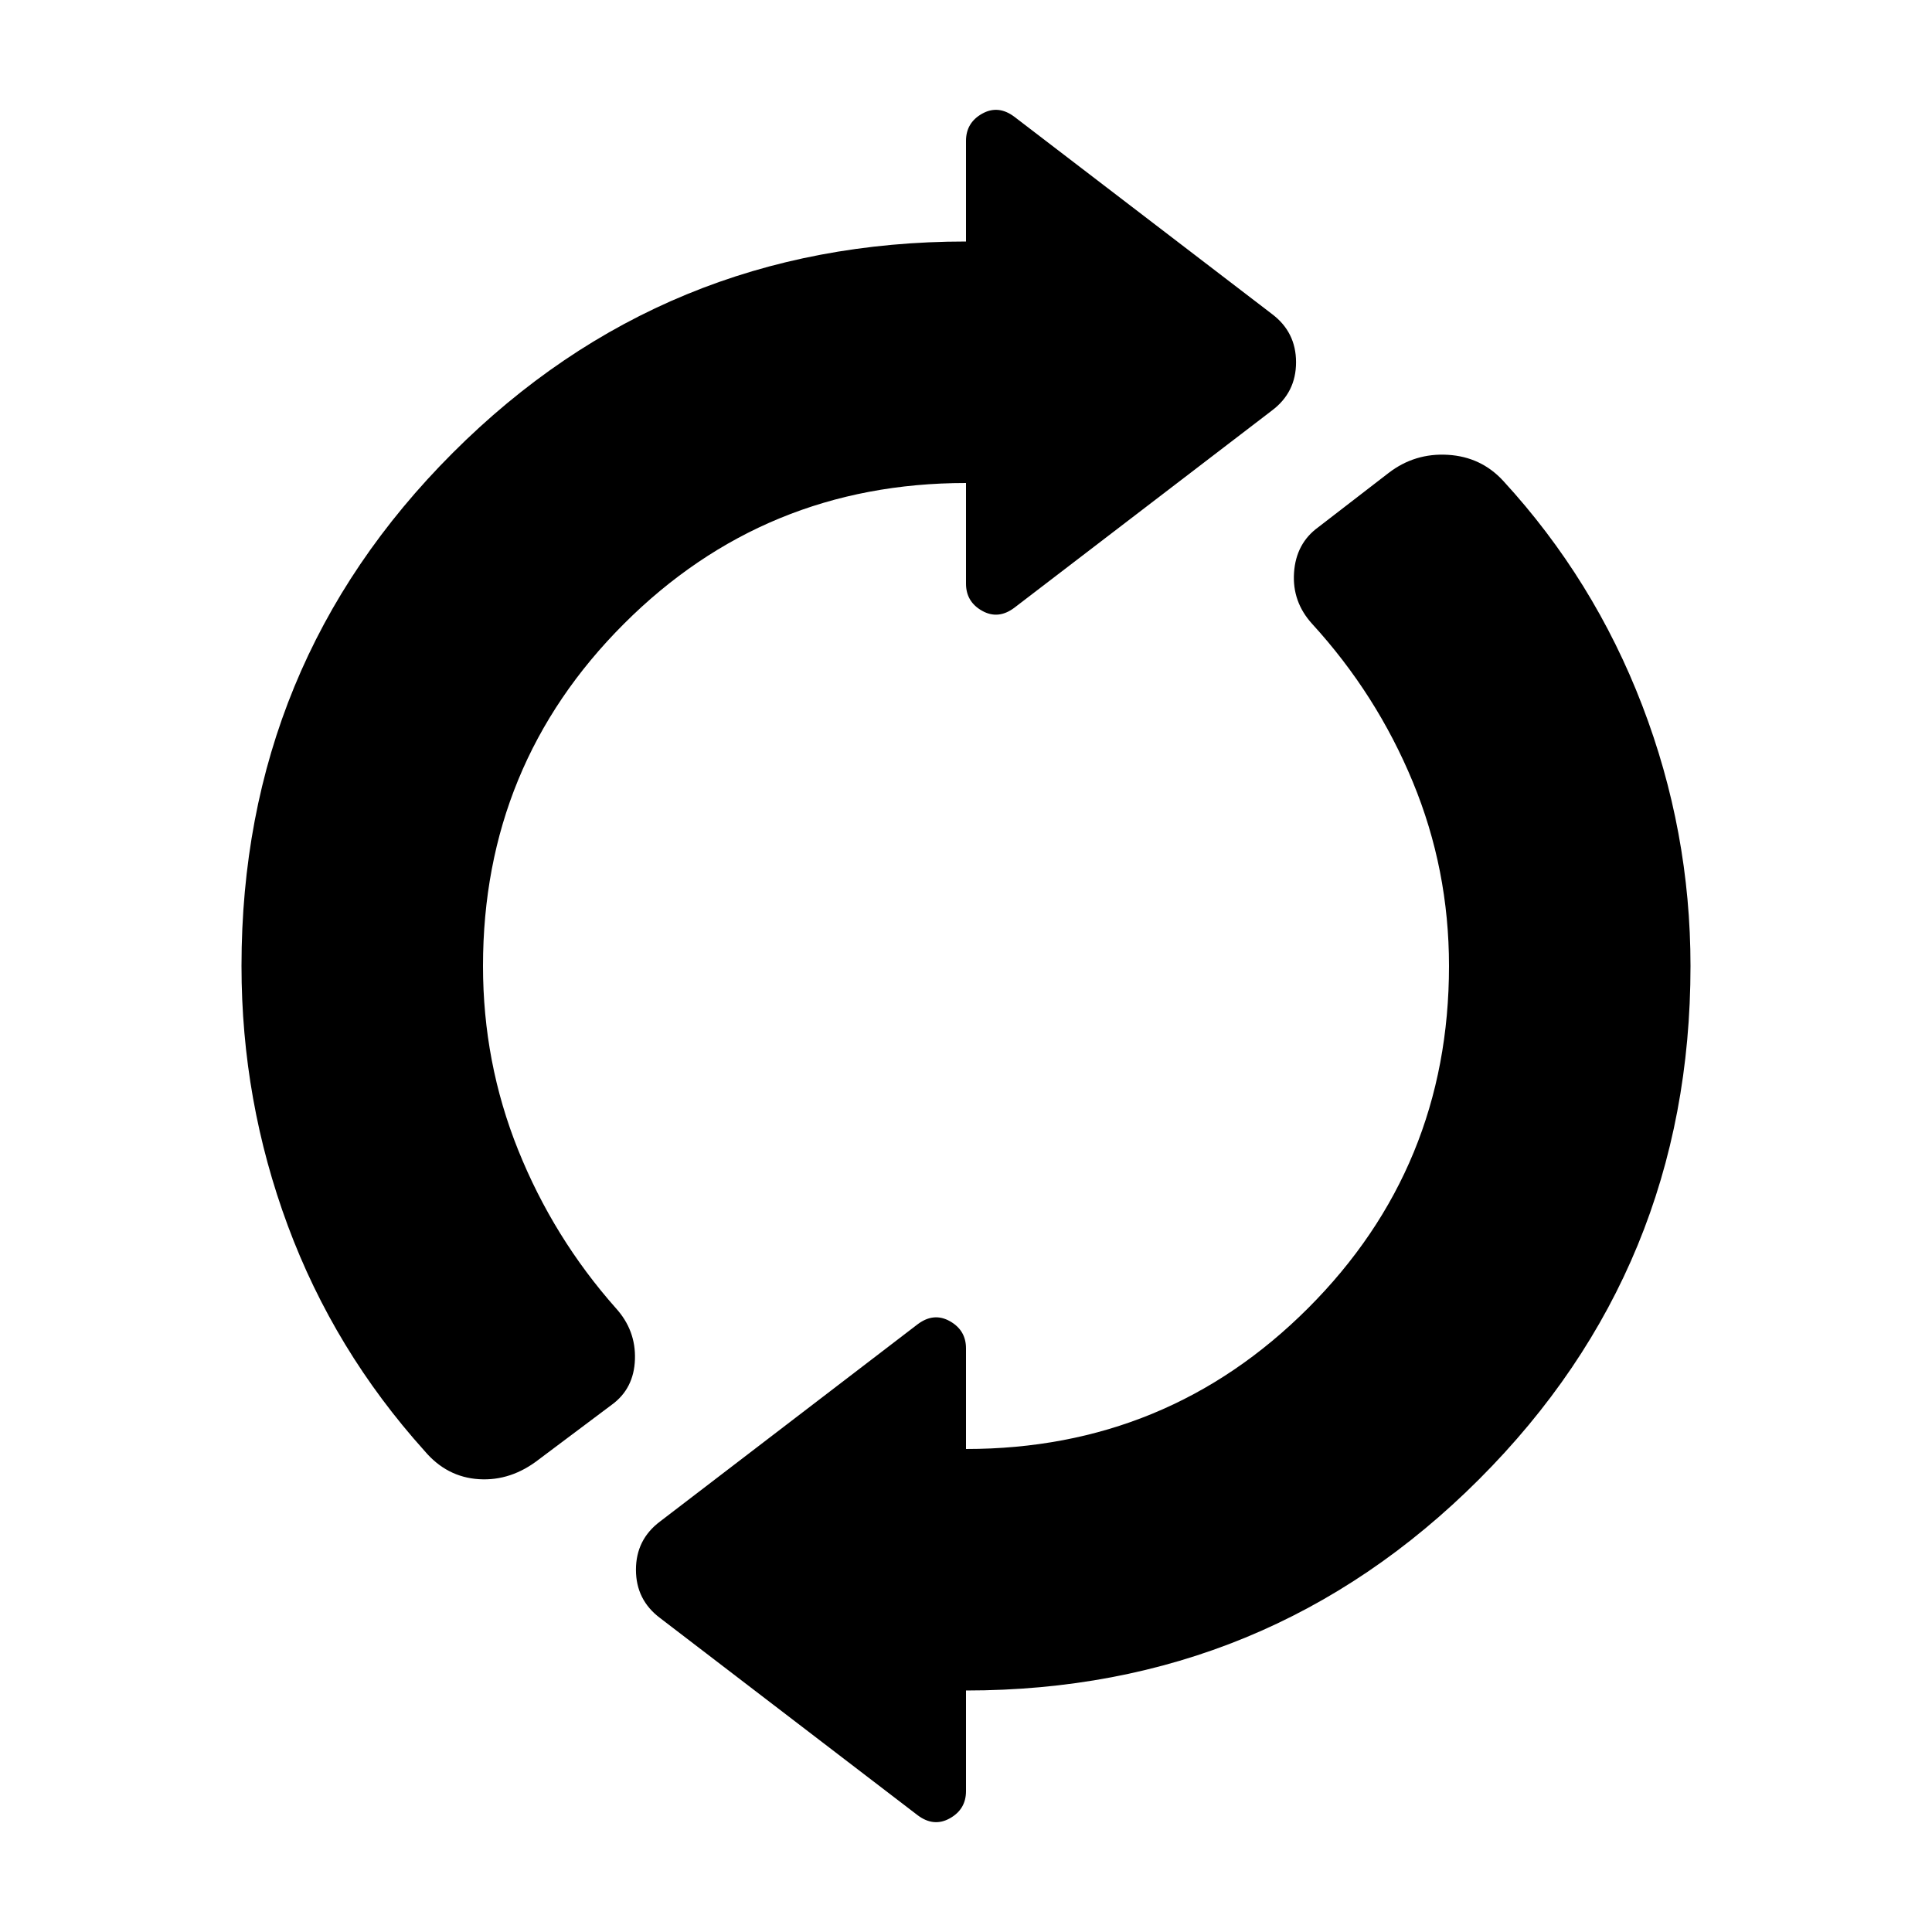 <svg xmlns="http://www.w3.org/2000/svg" width="48" height="48" viewBox="0 -960 960 960"><path d="M120-480q0-150 105-255t255-105v-50q0-9 8-13.5t16 1.5l128 98q12 9 12 24t-12 24l-128 98q-8 6-16 1.5t-8-13.5v-50q-100 0-170 70t-70 170q0 48 17.5 91.5T306-310q10 11 9.5 25.5T304-262l-36 27q-14 11-30 10t-27-14q-45-50-68-112t-23-129Zm360 360v50q0 9-8 13.5T456-58l-128-98q-12-9-12-24t12-24l128-98q8-6 16-1.5t8 13.5v50q100 0 170-70t70-170q0-48-18-91.5T652-650q-10-11-9-25.5t12-22.5l35-27q13-10 29.5-9t27.5 13q45 49 69 111.5T840-480q0 150-105 255T480-120Z"/></svg>